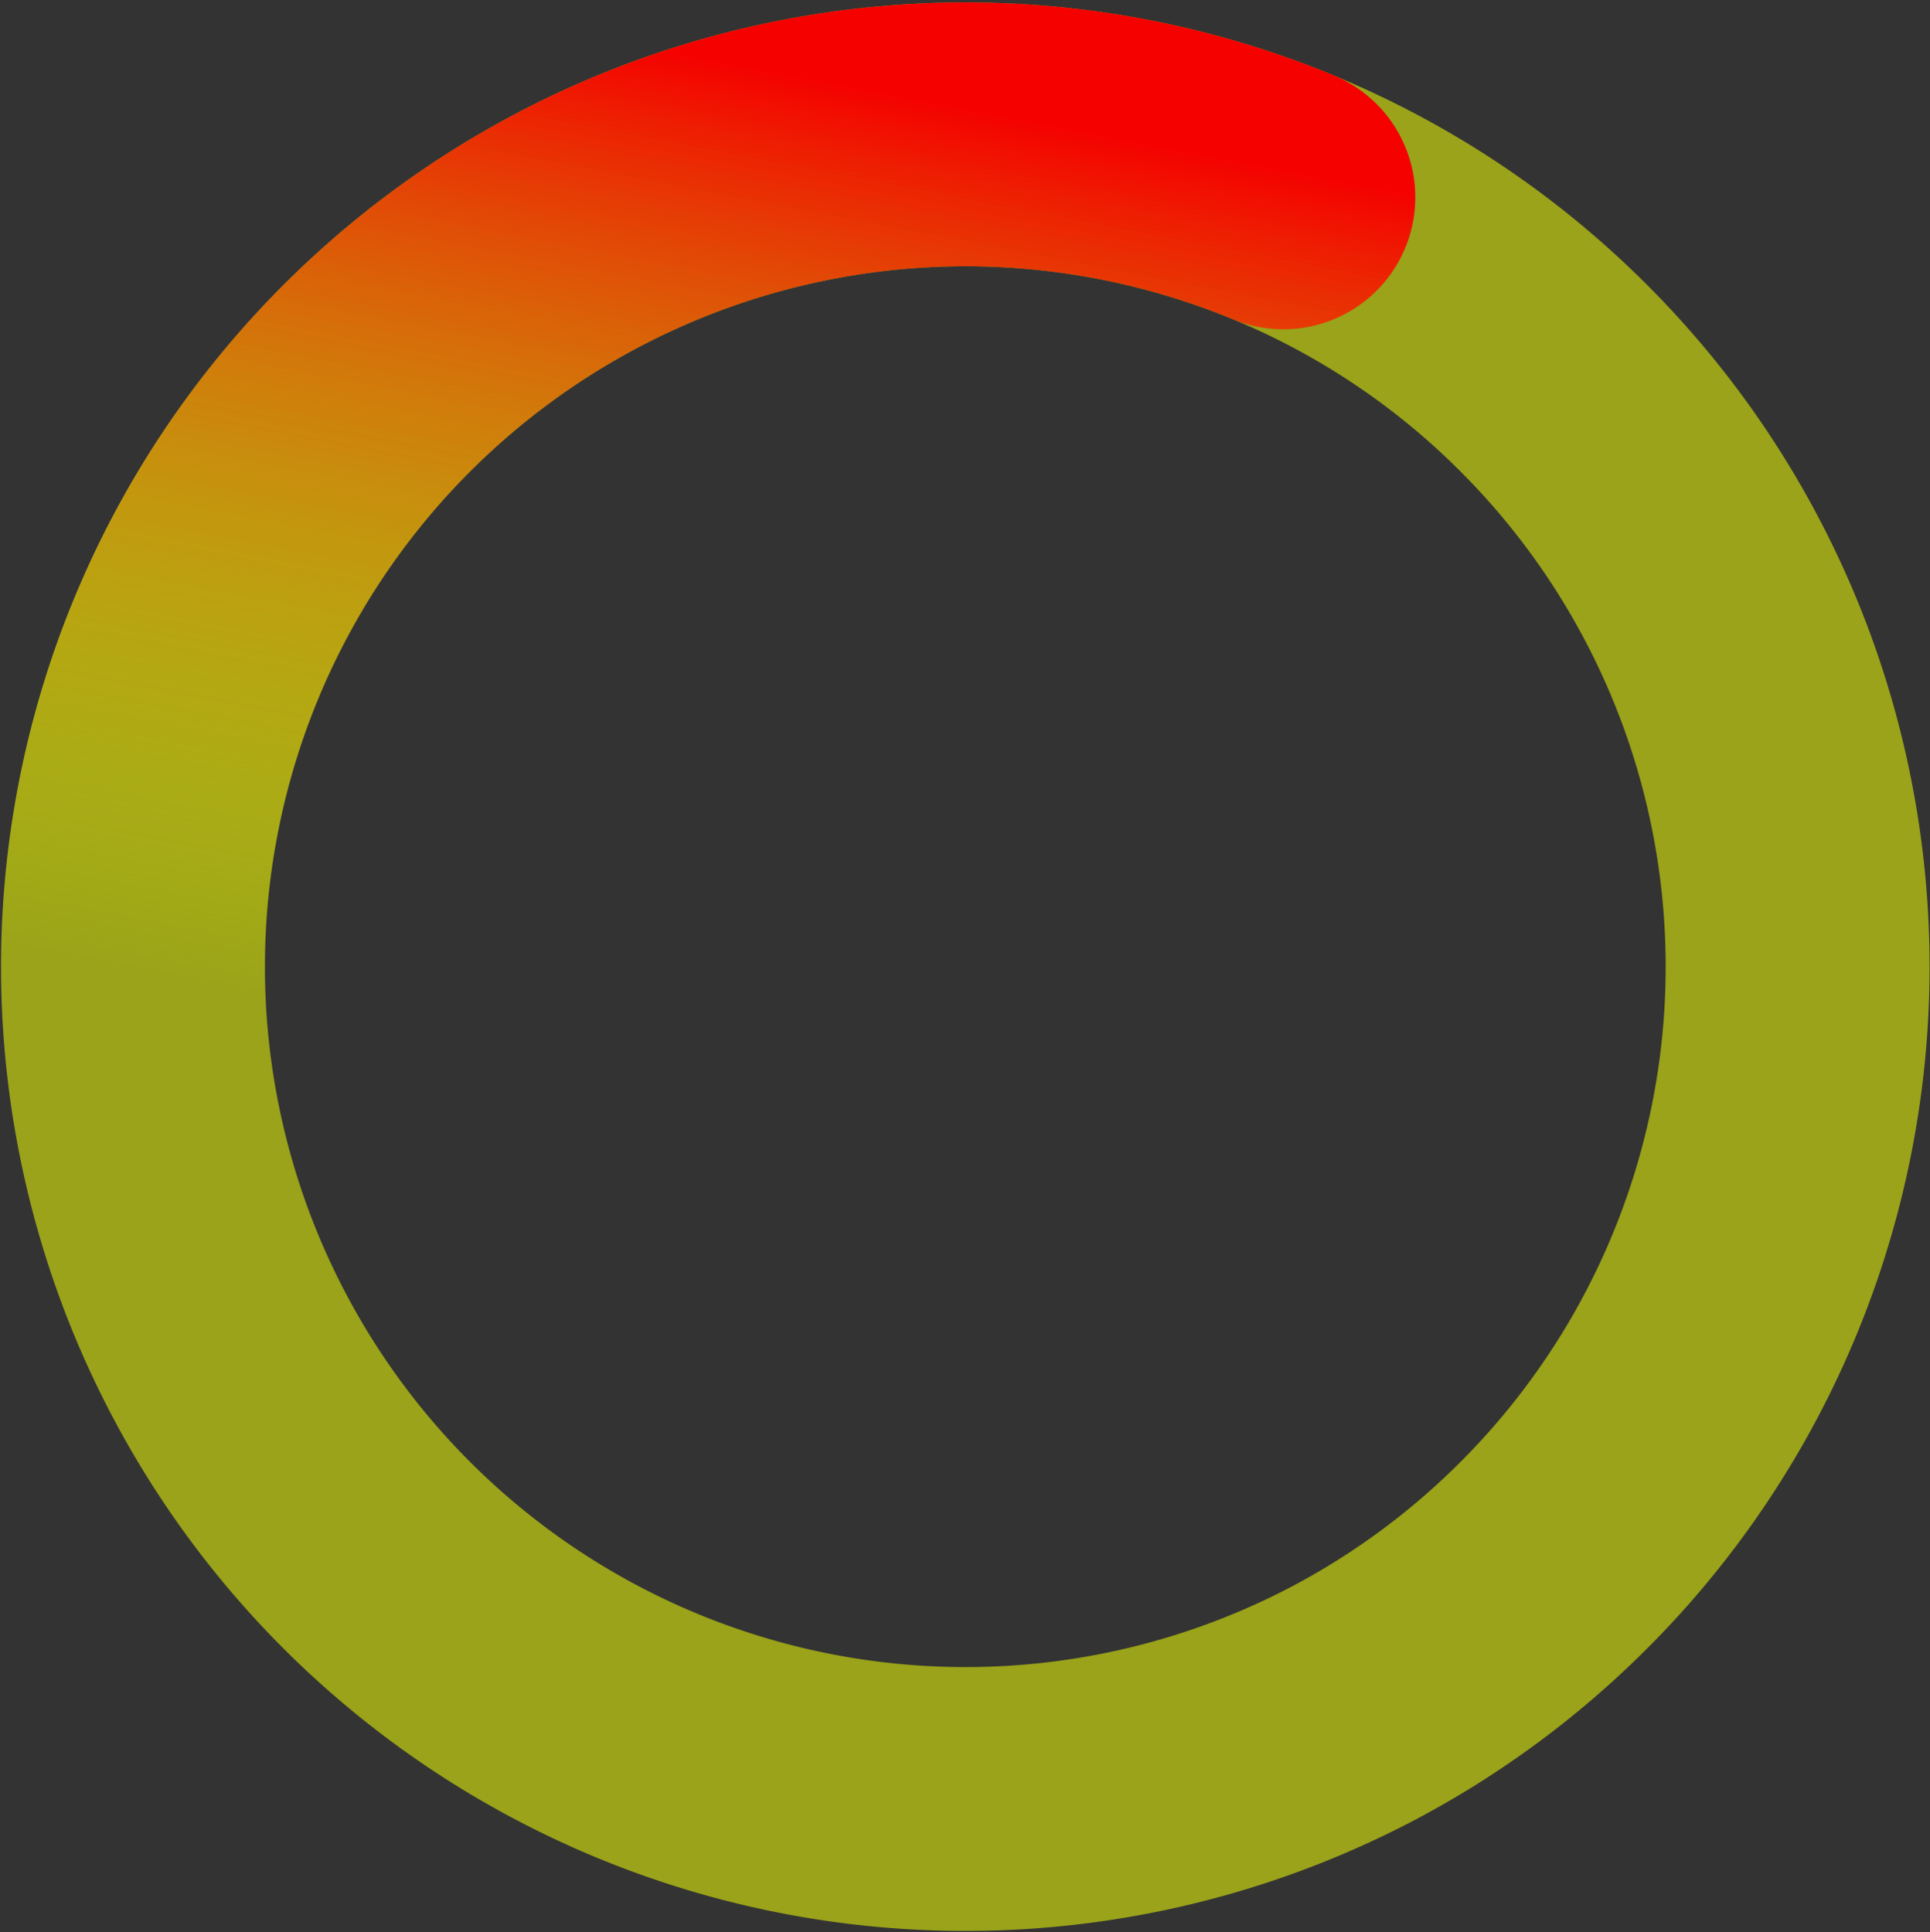 <svg width="770" height="771" fill="none" xmlns="http://www.w3.org/2000/svg"><rect width="100%" height="100%" fill="#333333" stroke="none"/><g clip-path="url(#a)" stroke-width="105.289" stroke-miterlimit="10"><path opacity=".55" d="M150.307 620.558a332.09 332.09 0 0 1 0-469.624 332.217 332.217 0 0 1 361.686-72.186 331.12 331.12 0 0 1 107.938 72.186 332.086 332.086 0 0 1 0 469.624 331.911 331.911 0 0 1-80.006 59.081 332.225 332.225 0 0 1-389.618-59.081Z" stroke="#EFFF04"/><path d="M539.934 679.639a332.225 332.225 0 0 1-389.618-59.081 332.09 332.09 0 0 1 0-469.624 332.216 332.216 0 0 1 361.686-72.186" stroke="url(#b)" stroke-linecap="round"/></g><defs><linearGradient id="b" x1="501.133" y1="64.925" x2="424.84" y2="462.278" gradientUnits="userSpaceOnUse"><stop stop-color="#F50100"/><stop offset="1" stop-color="#EFFF04" stop-opacity="0"/></linearGradient><clipPath id="a"><path fill="#fff" transform="rotate(-180 385 385.5)" d="M0 0h770v771H0z"/></clipPath></defs></svg>